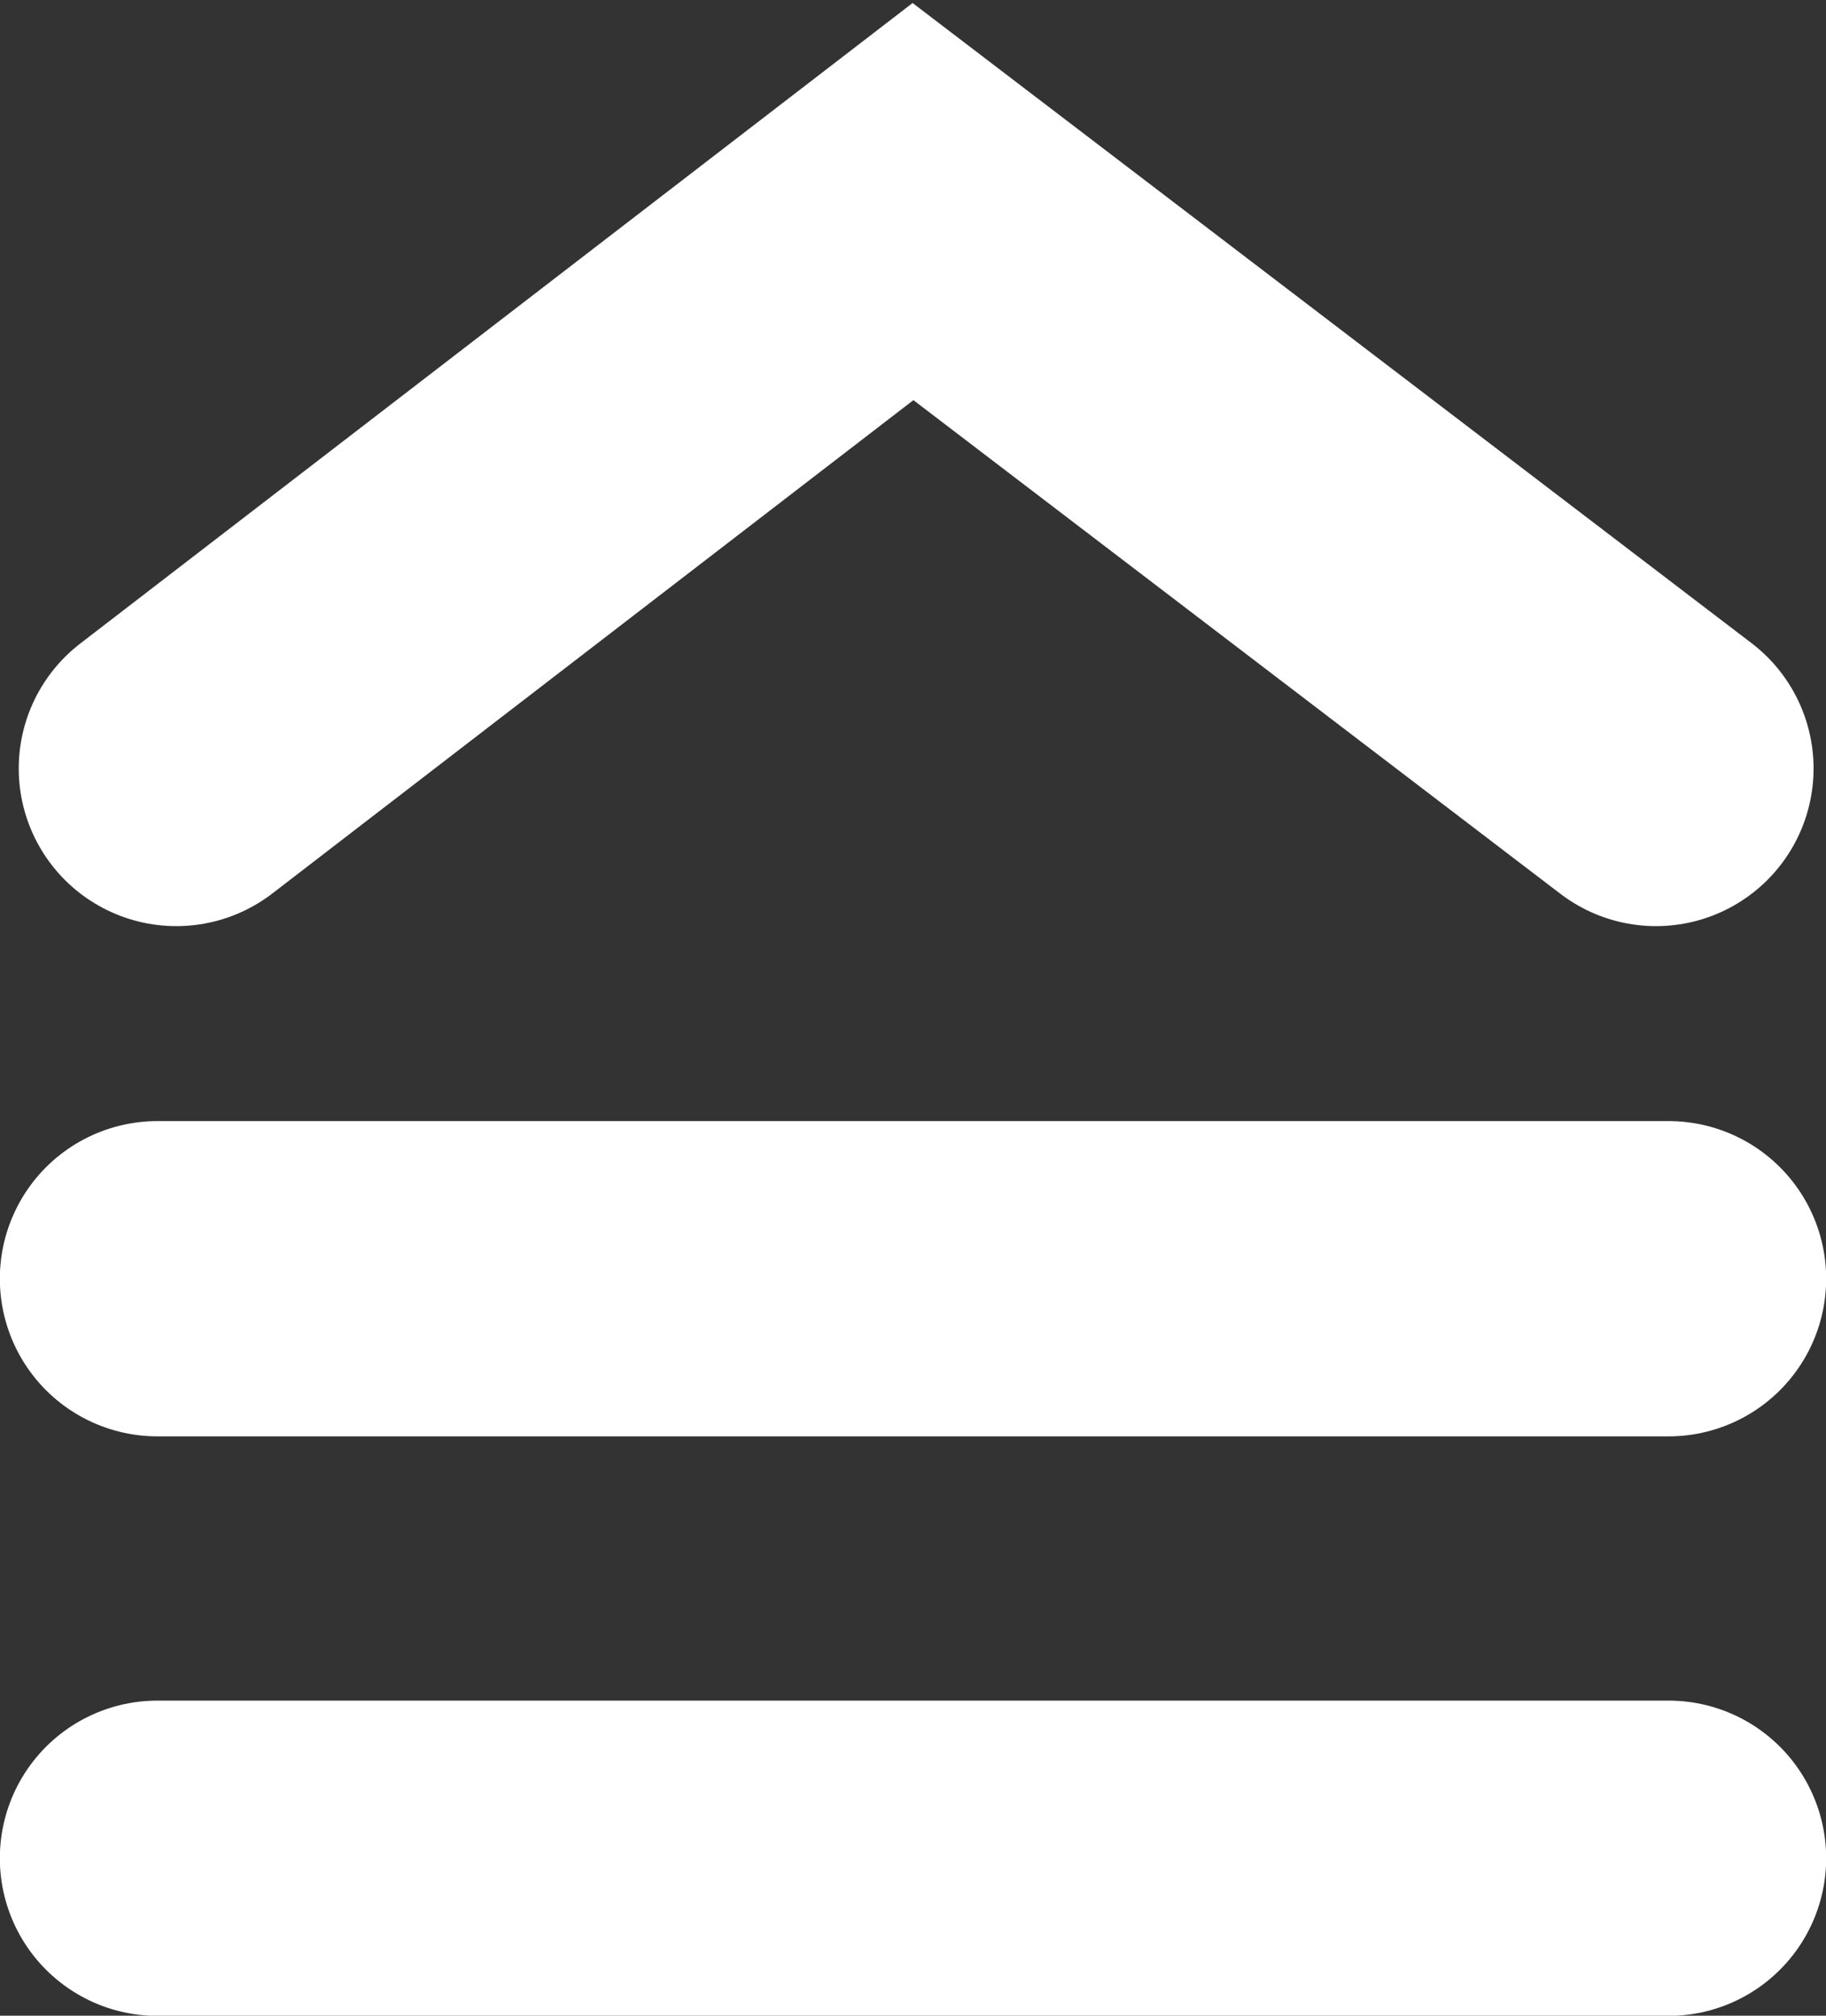 <?xml version="1.0" encoding="utf-8"?>
<!-- Generator: Adobe Illustrator 26.5.0, SVG Export Plug-In . SVG Version: 6.00 Build 0)  -->
<svg version="1.1" id="Calque_1" xmlns="http://www.w3.org/2000/svg" xmlns:xlink="http://www.w3.org/1999/xlink" x="0px" y="0px"
	 width="29px" height="32px" viewBox="0 0 29 32" style="enable-background:new 0 0 29 32;" xml:space="preserve">
<rect x="0" y="0" width="29" height="32" fill="#333333" stroke="none"/>
<style type="text/css">
	.st0{fill:none;stroke:#FFF;stroke-width:5.005;stroke-linecap:round;stroke-miterlimit:10;}
	.st1{fill:#FFF;}
</style>
<g>
	<g>
		<line class="st0" x1="2.5" y1="29.5" x2="26.5" y2="29.5"/>
		<line class="st0" x1="2.5" y1="20.3" x2="26.5" y2="20.3"/>
		<polyline class="st0" points="2.8,12.2 14.5,3.2 26.3,12.2"/>
	</g>
</g>
</svg>
